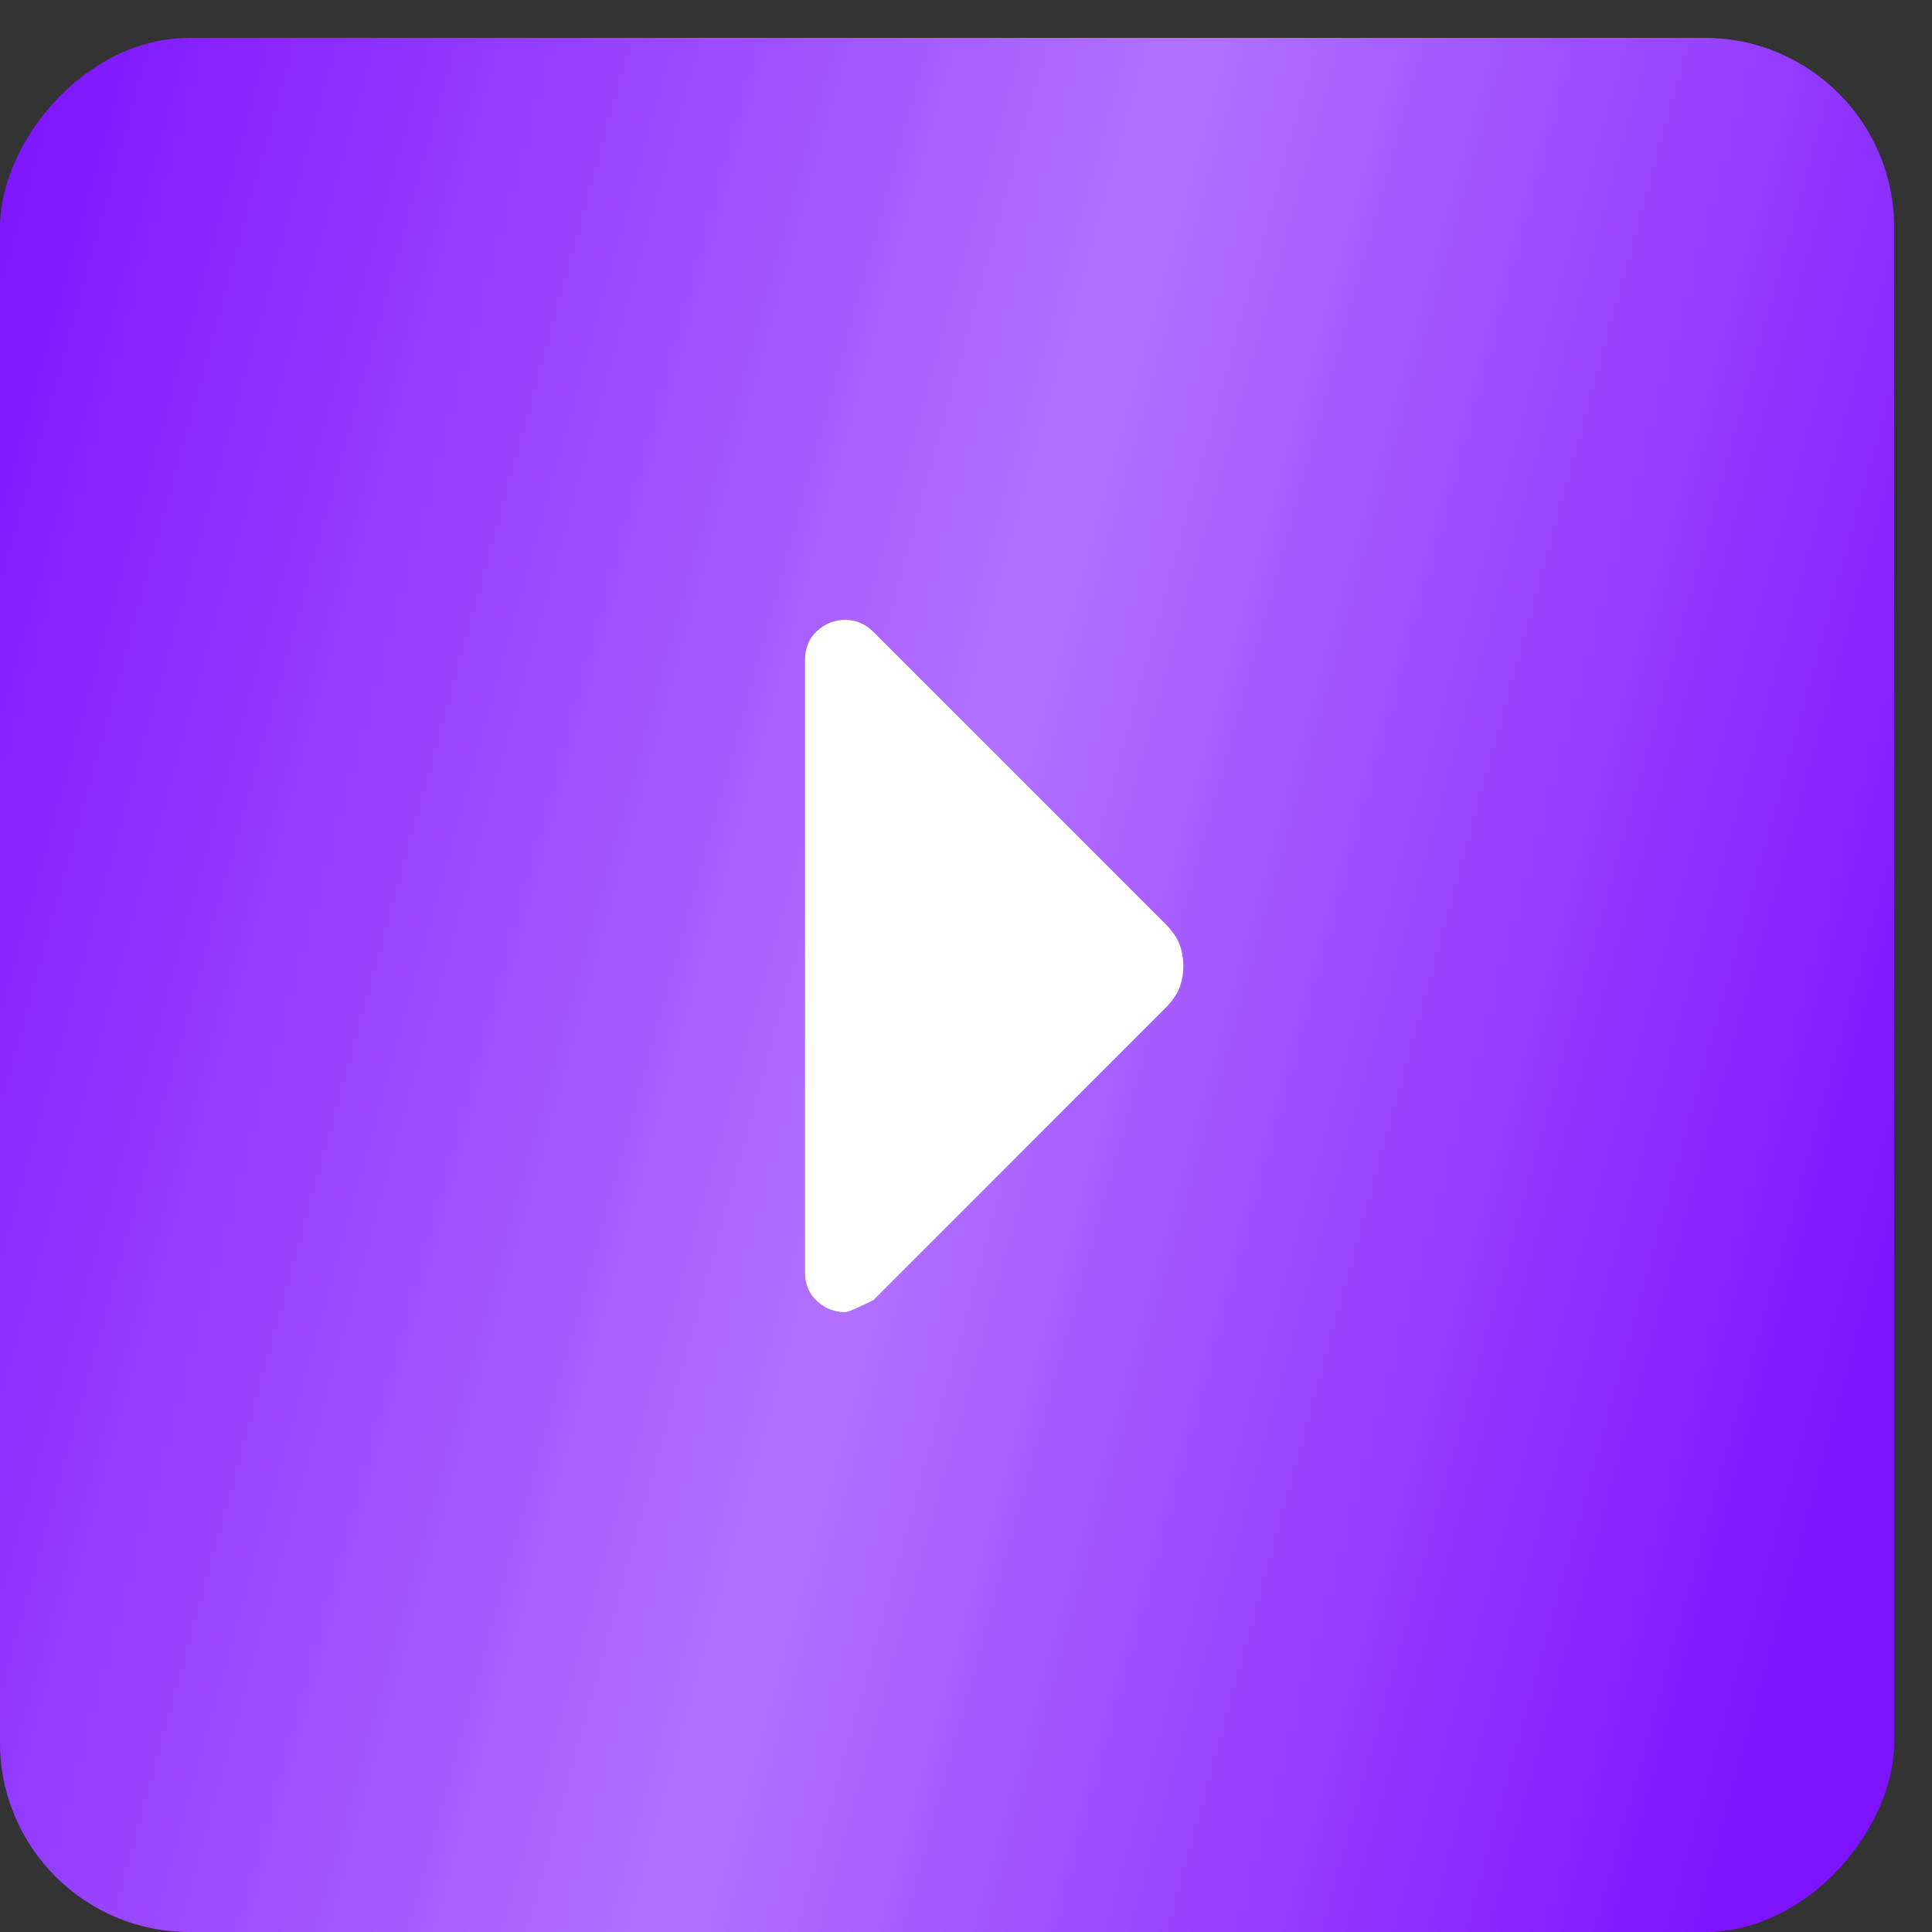 <?xml version="1.0" encoding="UTF-8"?> <svg xmlns="http://www.w3.org/2000/svg" width="51" height="51" viewBox="0 0 51 51" fill="none"><rect x="0" y="0" width="51" height="51" fill="#333333" stroke="none"/><rect width="50" height="50" rx="5" transform="matrix(-1 0 0 1 50 1)" fill="#7D13FF"></rect><rect width="50" height="50" rx="5" transform="matrix(-1 0 0 1 50 1)" fill="url(#paint0_linear_2006_2956)" fill-opacity="0.4"></rect><path d="M23.056 34.319L30.759 26.615C30.936 26.438 31.06 26.261 31.131 26.084C31.202 25.907 31.237 25.712 31.237 25.5C31.237 25.287 31.202 25.093 31.131 24.915C31.06 24.738 30.936 24.561 30.759 24.384L23.056 16.681C22.95 16.575 22.834 16.495 22.71 16.443C22.585 16.391 22.453 16.364 22.312 16.362C22.029 16.362 21.781 16.46 21.569 16.656C21.356 16.851 21.25 17.108 21.25 17.425V33.575C21.25 33.894 21.356 34.151 21.569 34.346C21.781 34.542 22.029 34.639 22.312 34.637C22.383 34.637 22.631 34.531 23.056 34.319Z" fill="white"></path><defs><linearGradient id="paint0_linear_2006_2956" x1="45.179" y1="-18.182" x2="-10.024" y2="-2.952" gradientUnits="userSpaceOnUse"><stop offset="0.007" stop-color="white" stop-opacity="0"></stop><stop offset="0.533" stop-color="white"></stop><stop offset="1" stop-color="white" stop-opacity="0"></stop></linearGradient></defs></svg> 